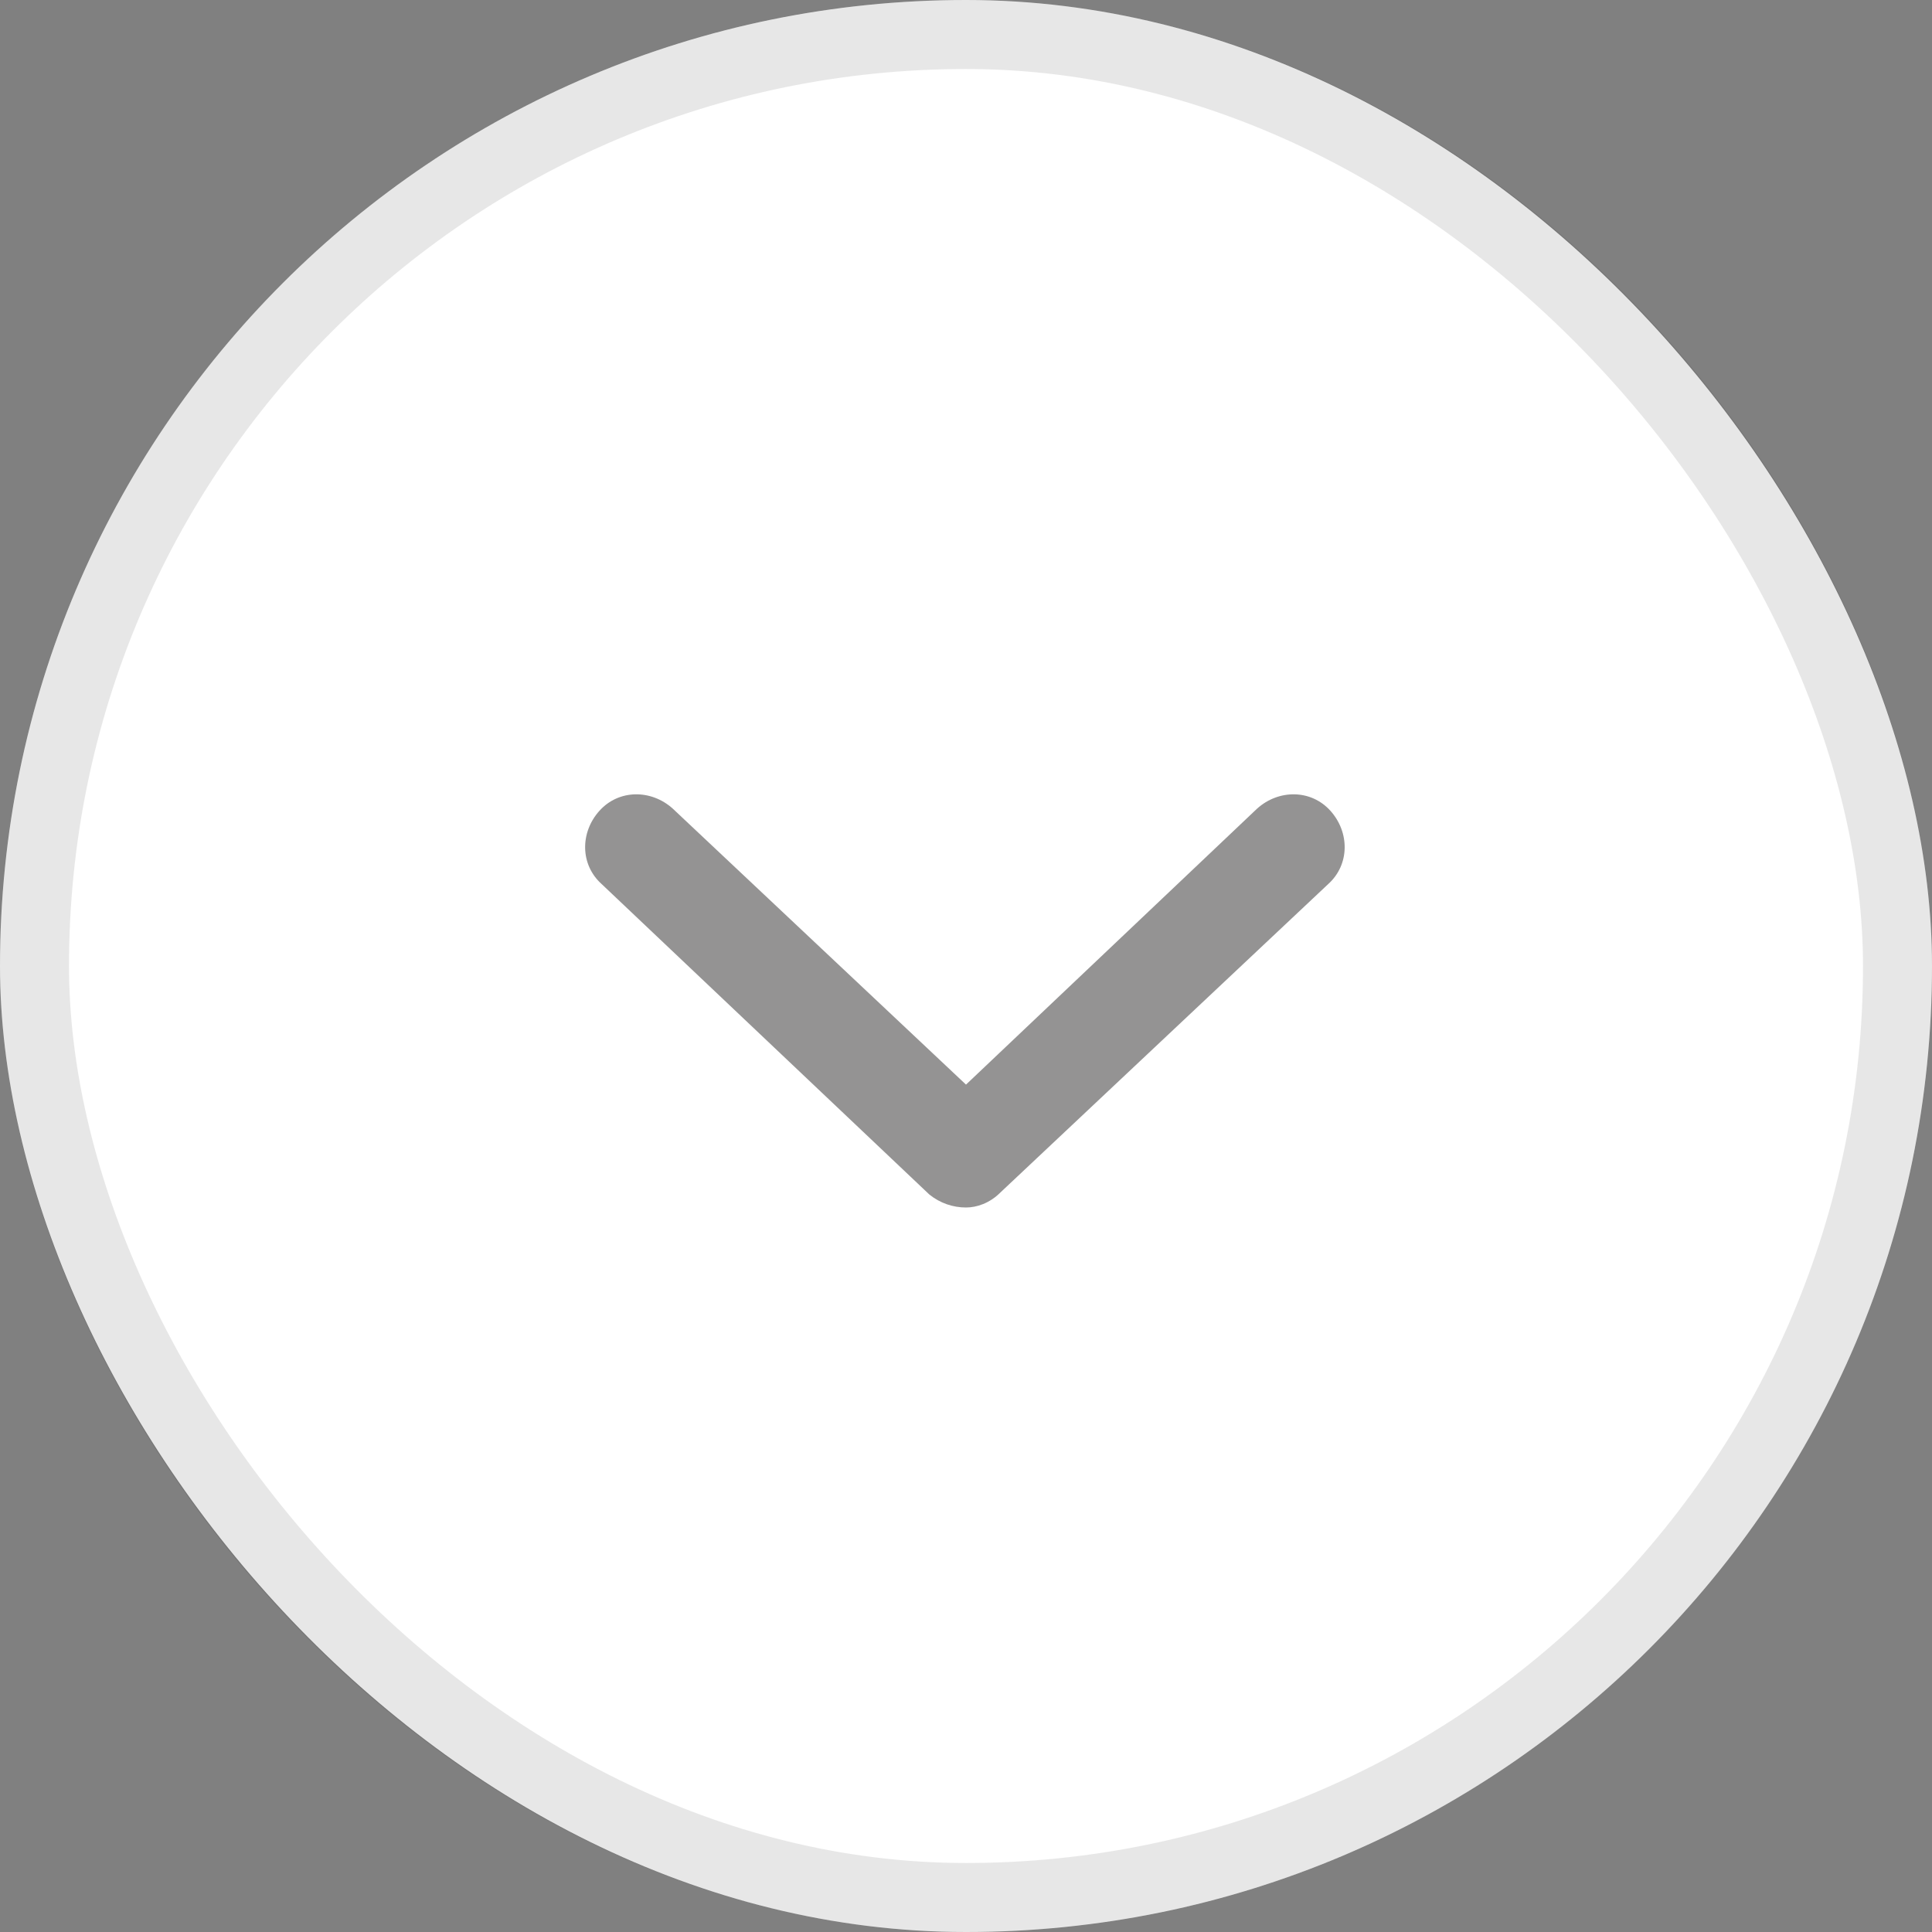 <svg width="28" height="28" viewBox="0 0 28 28" fill="none" xmlns="http://www.w3.org/2000/svg">
<rect x="0" y="0" width="28" height="28" fill="#808080" stroke="none"/>
<rect width="28" height="28" rx="14" fill="white"/>
<rect x="0.5" y="0.5" width="27" height="27" rx="13.5" stroke="#0A0A0A" stroke-opacity="0.1"/>
<path opacity="0.6" d="M19.25 12.812L14.5 17.281C14.344 17.438 14.156 17.5 14 17.5C13.812 17.5 13.625 17.438 13.469 17.312L8.719 12.812C8.406 12.531 8.406 12.062 8.688 11.75C8.969 11.438 9.438 11.438 9.75 11.719L14 15.719L18.219 11.719C18.531 11.438 19 11.438 19.281 11.75C19.562 12.062 19.562 12.531 19.25 12.812Z" fill="#4E4B4B"/>
</svg>
